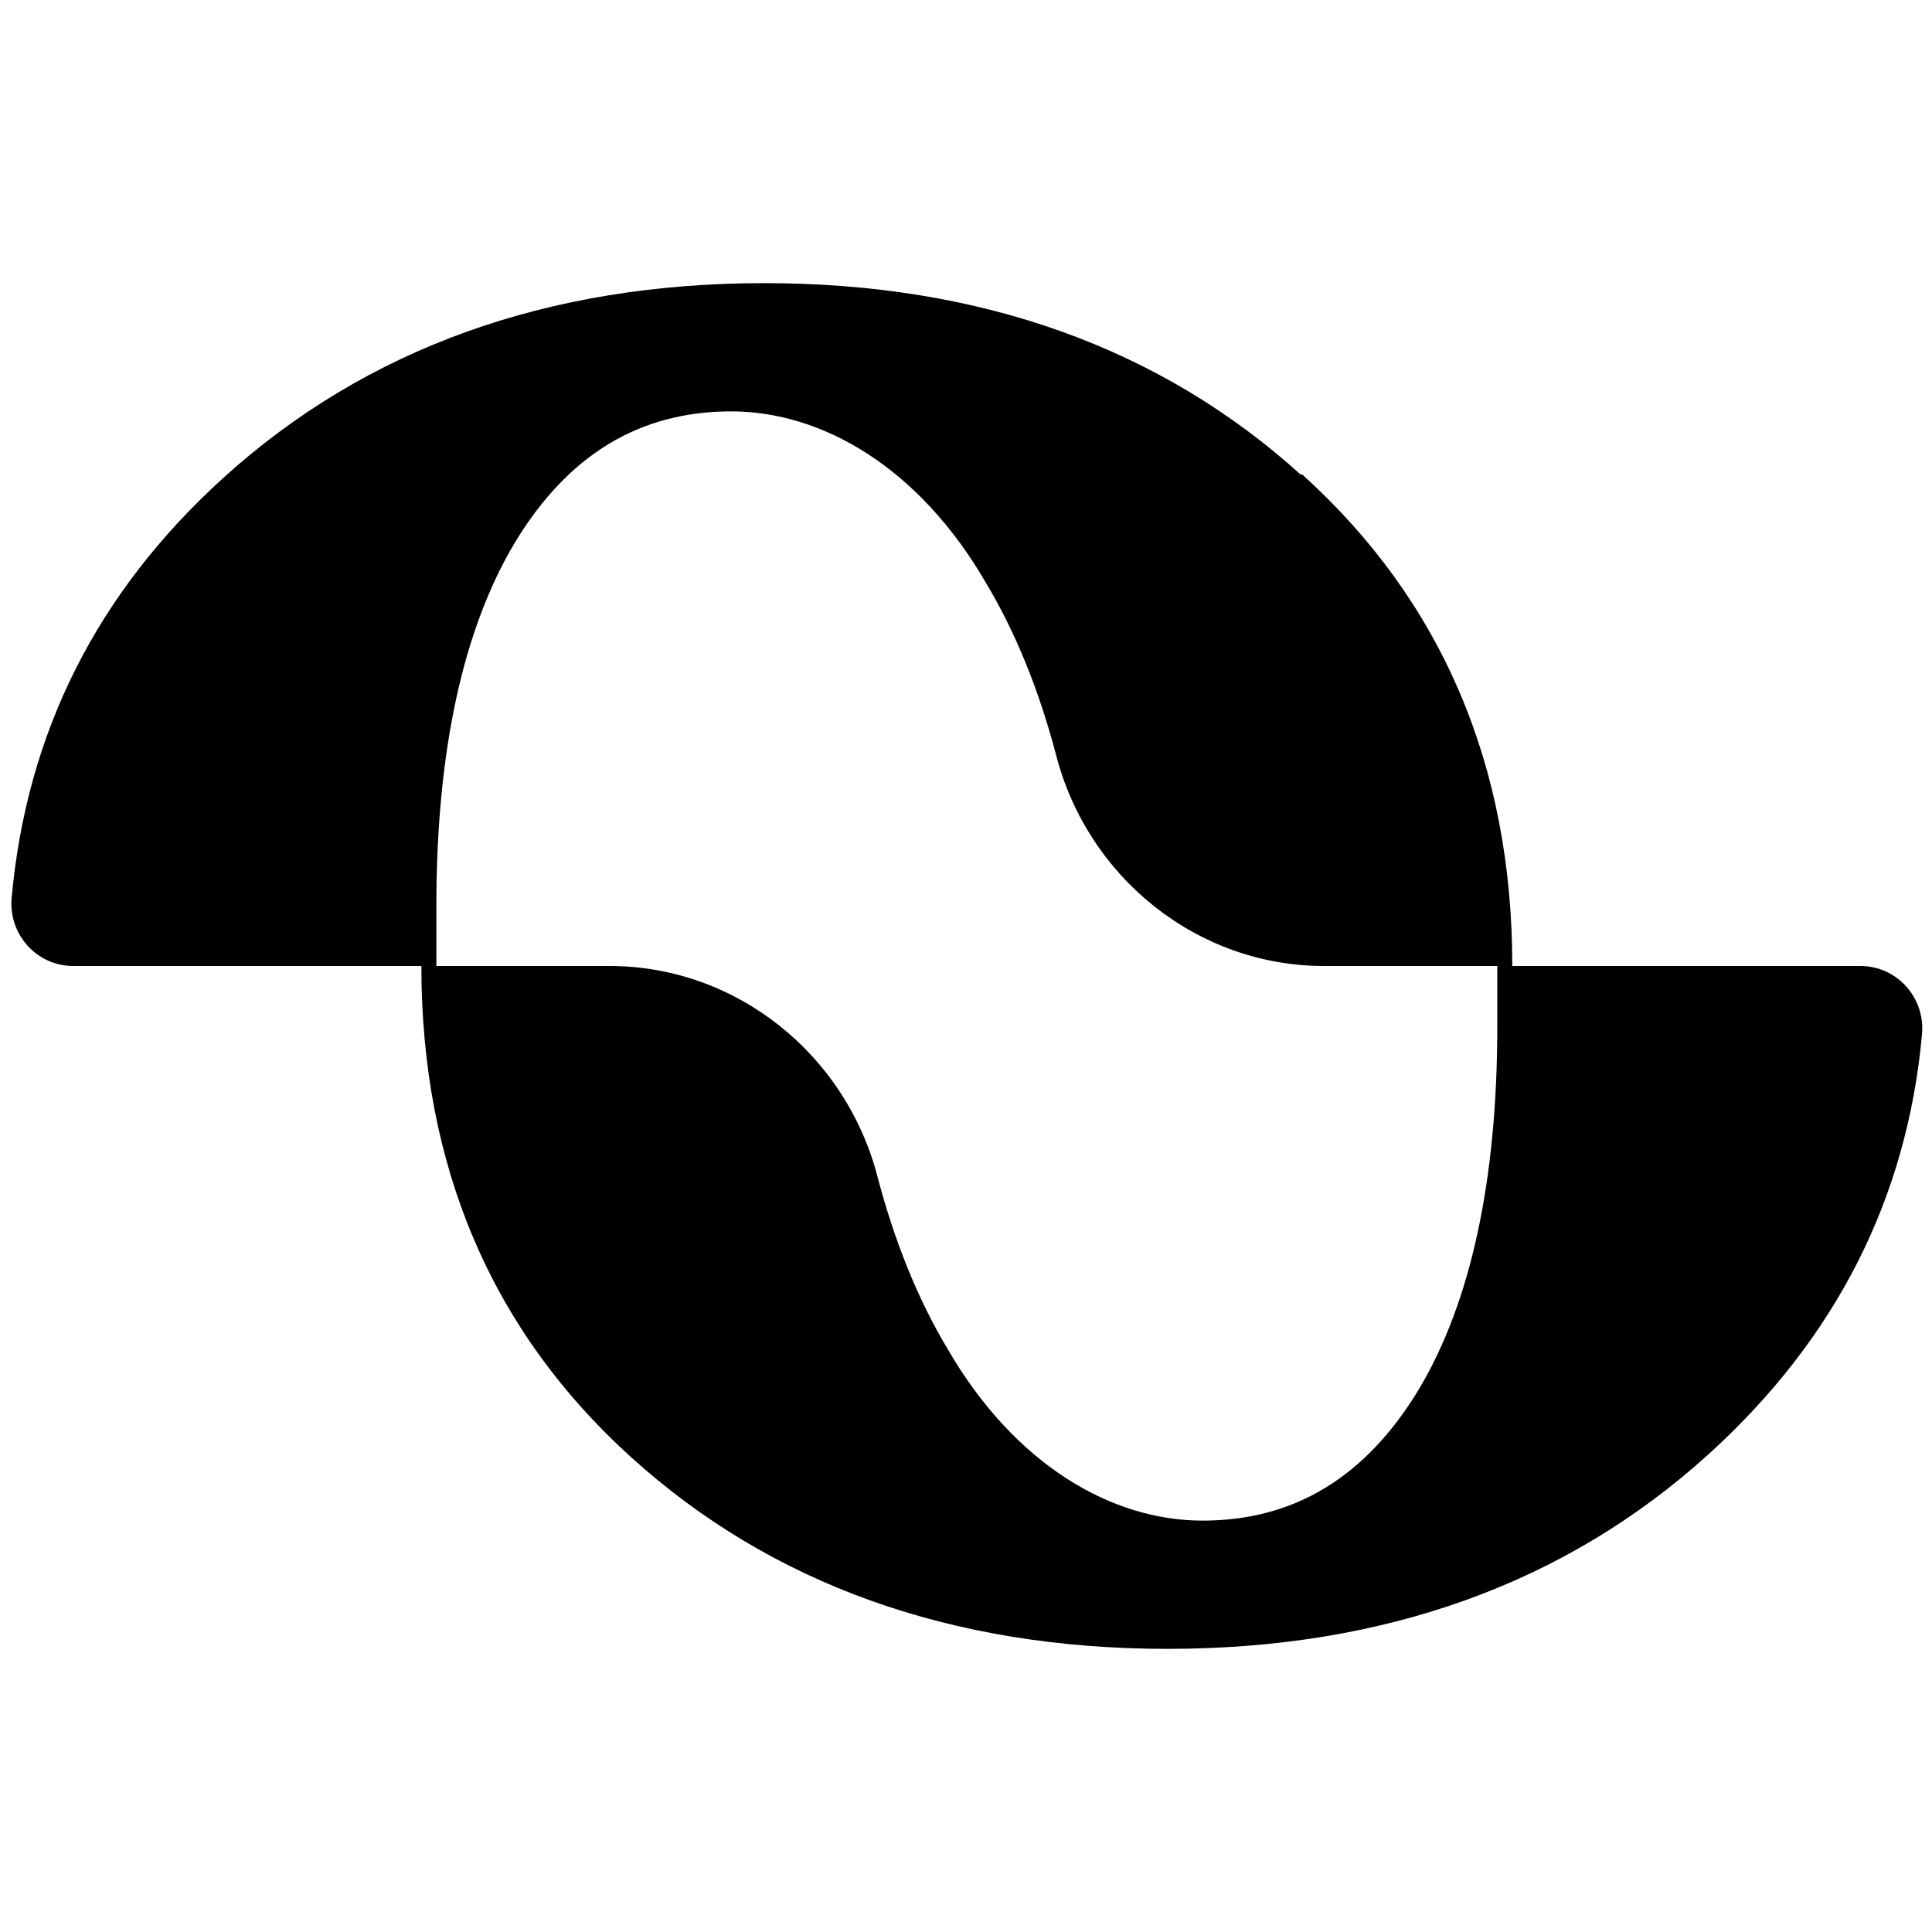 <?xml version="1.0" encoding="UTF-8"?>
<svg id="Capa_1" xmlns="http://www.w3.org/2000/svg" version="1.1" viewBox="0 0 116 116">
  <!-- Generator: Adobe Illustrator 29.0.1, SVG Export Plug-In . SVG Version: 2.1.0 Build 192)  -->
  <path d="M78.1,28.5c-8.4-7.6-19.2-11.5-32.2-11.5s-23.9,3.9-32.5,11.7C5.8,35.6,1.6,44,.7,53.9c-.2,2.2,1.5,4.1,3.7,4.1h21.8c0-1.2,0-2.4,0-3.6,0-9.3,1.6-16.6,4.7-21.8,3.2-5.3,7.5-7.9,13-7.9s11.3,3.4,15.3,10.3c1.8,3,3.2,6.5,4.2,10.3,1.9,7.4,8.5,12.7,16.1,12.7h11.3c0-12-4.2-21.9-12.6-29.5h0Z"/>
  <path d="M37.9,87.5c8.4,7.6,19.2,11.5,32.2,11.5s23.9-3.9,32.5-11.7c7.6-6.9,11.9-15.3,12.8-25.2.2-2.2-1.5-4.1-3.7-4.1h-21.8c0,1.2,0,2.4,0,3.6,0,9.3-1.6,16.6-4.7,21.8-3.2,5.3-7.5,7.9-13,7.9s-11.3-3.4-15.3-10.3c-1.8-3-3.2-6.5-4.2-10.3-1.9-7.4-8.5-12.7-16.1-12.7h-11.3c0,12,4.2,21.9,12.6,29.5h0Z"/>
</svg>